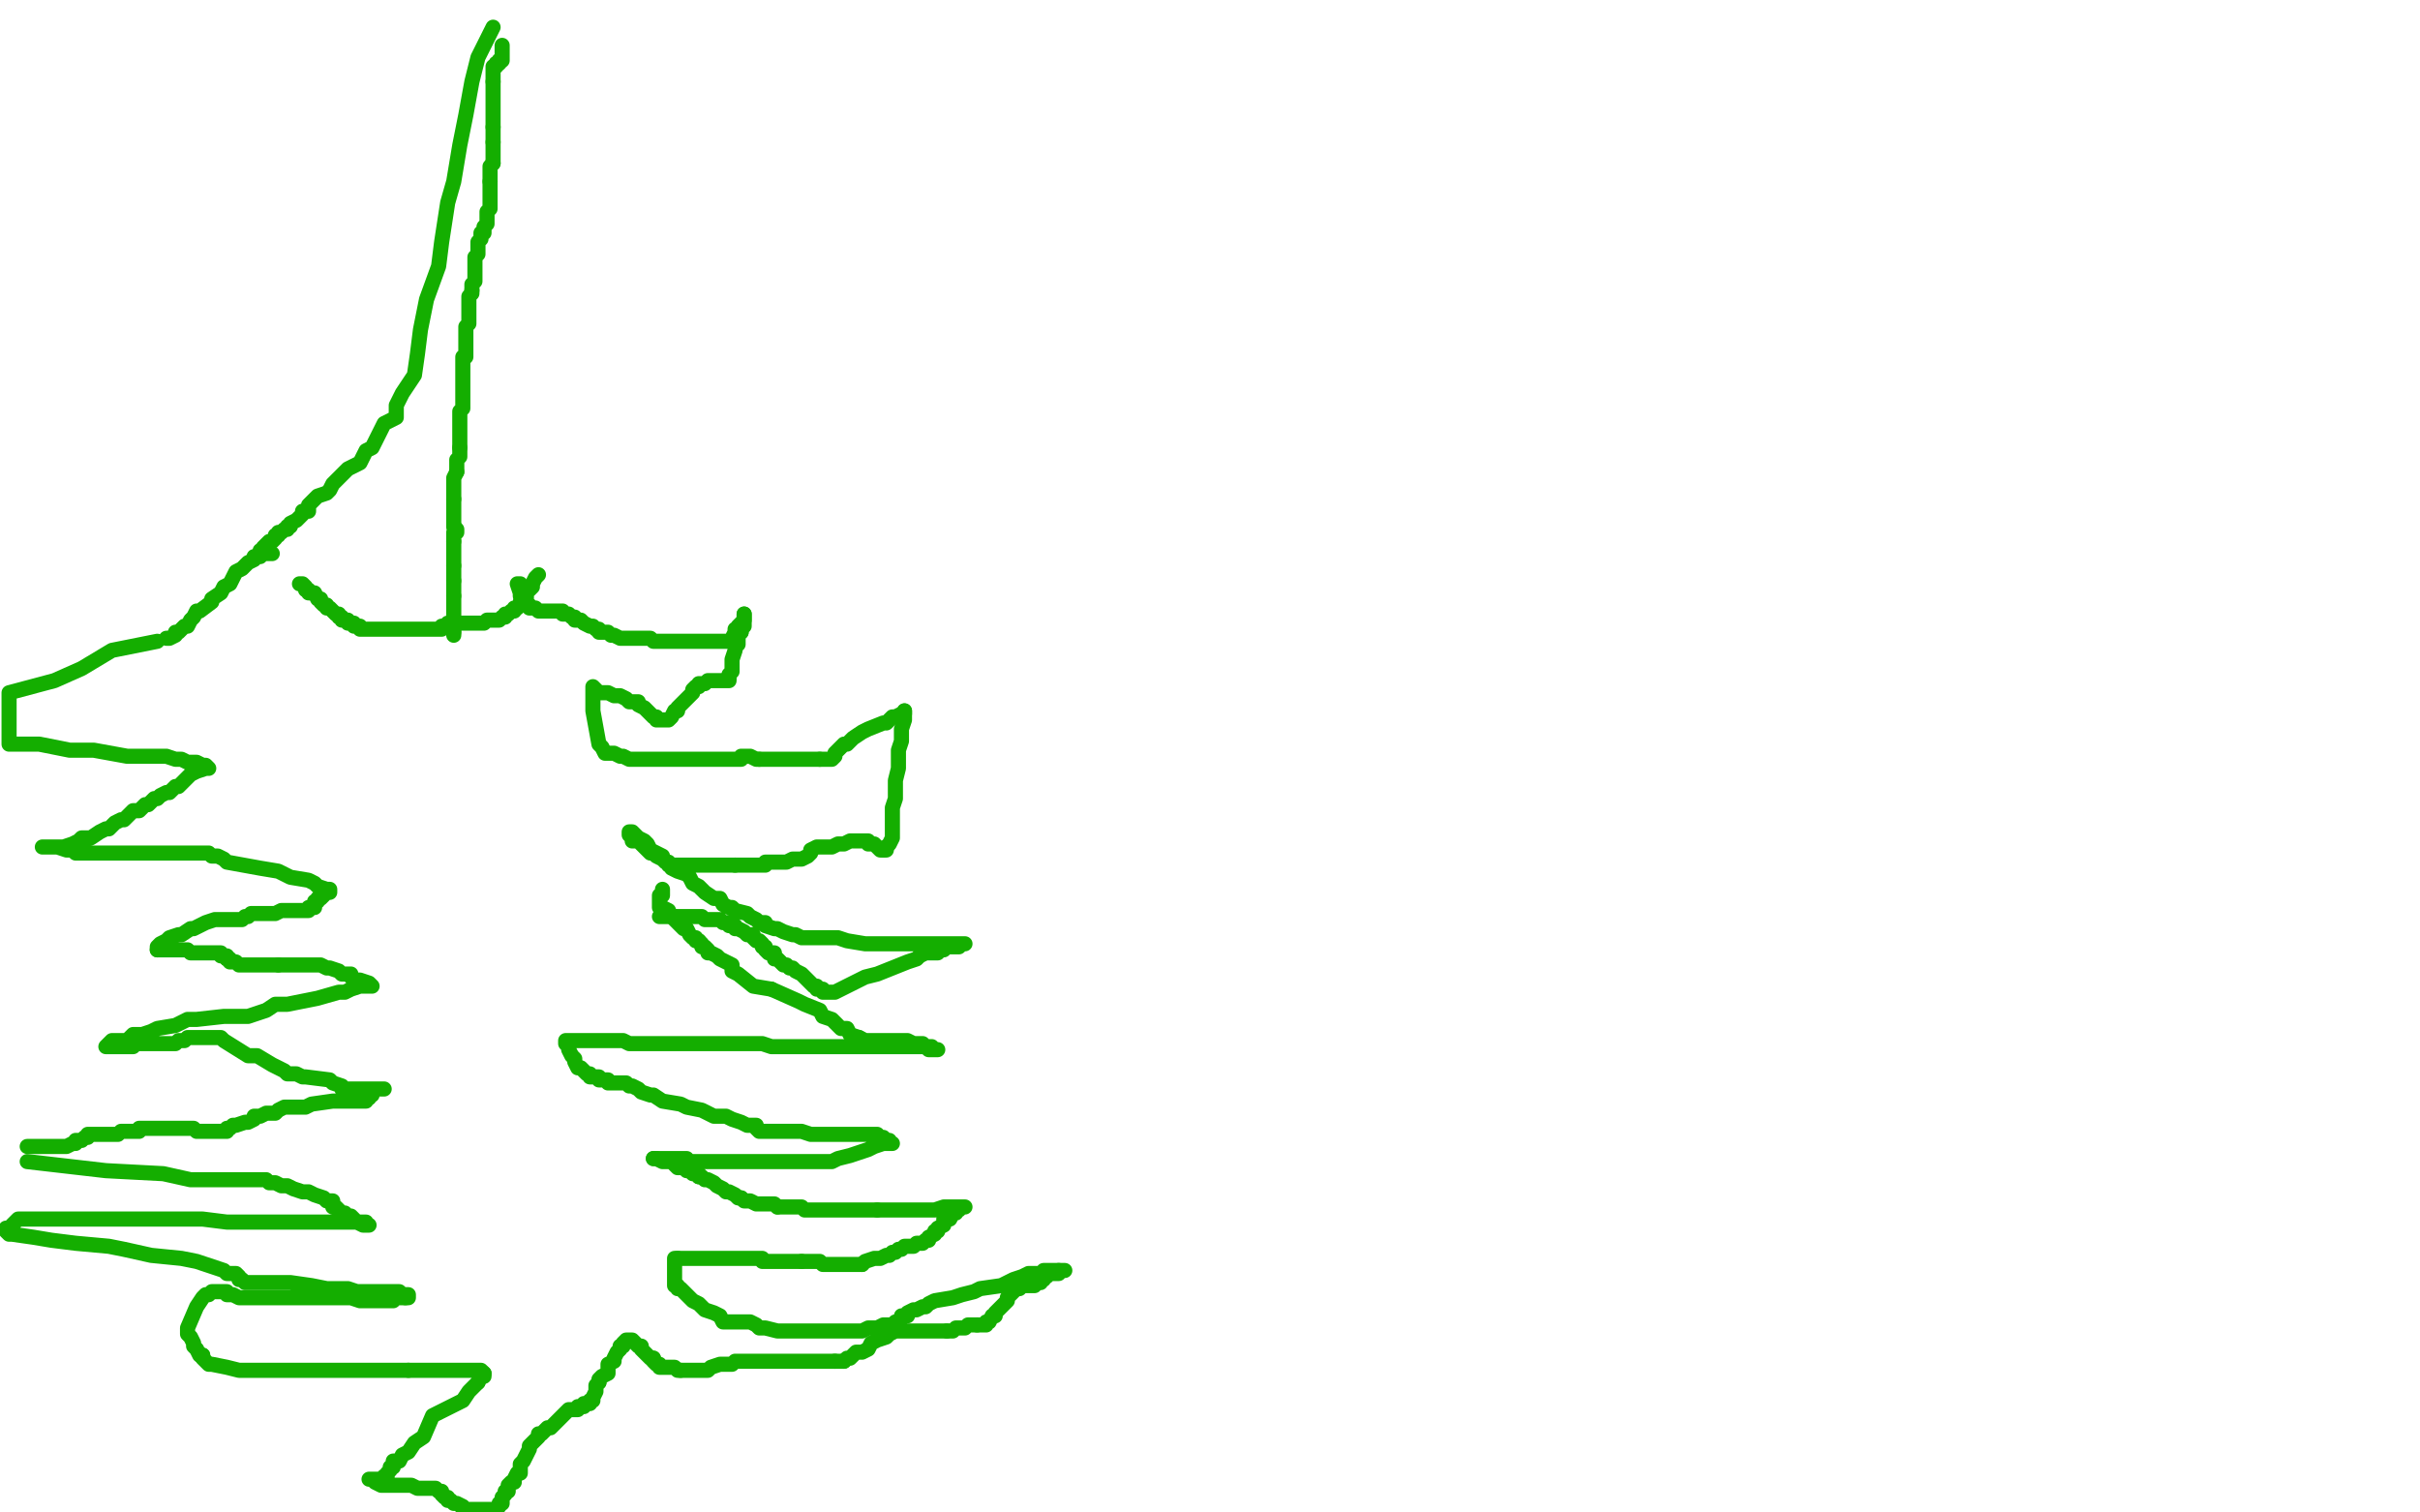 <?xml version="1.0" standalone="no"?>
<!DOCTYPE svg PUBLIC "-//W3C//DTD SVG 1.1//EN"
"http://www.w3.org/Graphics/SVG/1.1/DTD/svg11.dtd">

<svg width="800" height="500" version="1.1" xmlns="http://www.w3.org/2000/svg" xmlns:xlink="http://www.w3.org/1999/xlink" style="stroke-antialiasing: false"><desc>This SVG has been created on https://colorillo.com/</desc><rect x='0' y='0' width='800' height='500' style='fill: rgb(255,255,255); stroke-width:0' /><polyline points="178,190 177,191 177,191 176,193 176,193 176,194 176,194 175,195 175,195 174,196 174,196 174,197 174,197 173,199 173,199 172,199 172,199 172,200 172,200 171,201 171,201 170,201 170,201 170,202 170,202 169,202 168,203 167,203 167,204 166,204 165,205 164,205 162,205 161,205 160,206 159,206 158,206 157,206 156,206 155,206 154,206 153,206 152,206 151,206 150,206 149,206 148,206 148,207 147,207 146,207 146,208 145,208 144,208 143,208 142,208 141,208 140,208 139,208 138,208 137,208 136,208 135,208 134,208 133,208 132,208 130,208 127,208 126,208 125,208 124,208 123,208 122,208 121,208 120,208 119,208 119,207 118,207 117,207 117,206 116,206 115,206 115,205 114,205 113,205 113,204 112,204 112,203 111,203 110,202 109,201 108,201 108,200 107,200 106,199 106,198 105,198 104,196 102,196 102,195 101,195 101,194 100,193 99,193" style="fill: none; stroke: #14ae00; stroke-width: 5; stroke-linejoin: round; stroke-linecap: round; stroke-antialiasing: false; stroke-antialias: 0; opacity: 1.0"/>
<polyline points="172,193 171,193 171,193 172,196 172,197 173,198 174,198 174,200 175,200 175,201 176,201 177,201 178,202 179,202 180,202 181,202 182,202 183,202 184,202 185,202 186,202 186,203 187,203 188,203 189,204 190,204 190,205 191,205 192,205 193,206 195,207 196,207 197,208 198,208 198,209 199,209 200,209 201,209 202,210 203,210 205,211 206,211 207,211 208,211 209,211 210,211 211,211 213,211 215,211 216,212 220,212 222,212 229,212 231,212 233,212 236,212 238,212 240,212 241,212 242,212 242,211 243,209 243,208 244,208 244,207 245,206 246,205 246,204 246,203" style="fill: none; stroke: #14ae00; stroke-width: 5; stroke-linejoin: round; stroke-linecap: round; stroke-antialiasing: false; stroke-antialias: 0; opacity: 1.0"/>
<polyline points="245,209 244,209 244,210 244,212 244,213 243,213 243,215 242,218 242,220 242,222 241,223 241,224" style="fill: none; stroke: #14ae00; stroke-width: 5; stroke-linejoin: round; stroke-linecap: round; stroke-antialiasing: false; stroke-antialias: 0; opacity: 1.0"/>
<polyline points="246,203 246,204 246,205 246,206 246,207 245,207 245,208 245,209" style="fill: none; stroke: #14ae00; stroke-width: 5; stroke-linejoin: round; stroke-linecap: round; stroke-antialiasing: false; stroke-antialias: 0; opacity: 1.0"/>
<polyline points="241,224 241,225 240,225 239,225 238,225 237,225 236,225 235,225 234,225 233,226 232,226 231,226 231,227 230,227 229,228 229,229 228,230 227,231 226,232 225,233 224,234 224,235 223,235 222,237 221,238 219,238 218,238 217,238 217,237 216,237 215,236 214,235 213,234 211,233 211,232 209,232 208,232 207,231 205,230 203,230 201,229 200,229 199,229 198,229 197,228 196,227 196,228 196,229 196,231 196,235 198,246 199,247 200,249 201,249 202,249 203,249 205,250 206,250 208,251 219,251 222,251 226,251 239,251 240,251 242,251 243,251 244,251 245,251 245,250 246,250 247,250 248,250 250,251 251,251" style="fill: none; stroke: #14ae00; stroke-width: 5; stroke-linejoin: round; stroke-linecap: round; stroke-antialiasing: false; stroke-antialias: 0; opacity: 1.0"/>
<polyline points="271,251 272,251 273,251 274,251 275,251 276,250 276,249 277,248 279,246 280,246 282,244 285,242 287,241 292,239 293,239 295,237 296,237 298,236 299,236 299,235" style="fill: none; stroke: #14ae00; stroke-width: 5; stroke-linejoin: round; stroke-linecap: round; stroke-antialiasing: false; stroke-antialias: 0; opacity: 1.0"/>
<polyline points="251,251 253,251 255,251 257,251 260,251 262,251 264,251 265,251 267,251 268,251 269,251 270,251 271,251" style="fill: none; stroke: #14ae00; stroke-width: 5; stroke-linejoin: round; stroke-linecap: round; stroke-antialiasing: false; stroke-antialias: 0; opacity: 1.0"/>
<polyline points="299,235 299,237 299,238 298,241 298,245 297,248 297,254 296,258 296,264 295,267 295,271 295,276 295,277 294,279 293,280" style="fill: none; stroke: #14ae00; stroke-width: 5; stroke-linejoin: round; stroke-linecap: round; stroke-antialiasing: false; stroke-antialias: 0; opacity: 1.0"/>
<polyline points="292,281 291,281 290,280 289,279 288,279 287,279 287,278 286,278 285,278 284,278 283,278 281,278 279,279 278,279 277,279 275,280 274,280 273,280 272,280 271,280 270,280 268,281 268,282 267,283 265,284 264,284 262,284 260,285 258,285 257,285 256,285 255,285 254,285 253,285 253,286 251,286 250,286 248,286 247,286 246,286 243,286" style="fill: none; stroke: #14ae00; stroke-width: 5; stroke-linejoin: round; stroke-linecap: round; stroke-antialiasing: false; stroke-antialias: 0; opacity: 1.0"/>
<polyline points="293,280 293,281 292,281" style="fill: none; stroke: #14ae00; stroke-width: 5; stroke-linejoin: round; stroke-linecap: round; stroke-antialiasing: false; stroke-antialias: 0; opacity: 1.0"/>
<polyline points="243,286 241,286 239,286 238,286 236,286 235,286 232,286 230,286 228,286 225,286 224,286 223,286 222,286 221,286 221,285 220,285 219,284 217,283 216,282 215,282 214,281 213,280 212,279 211,278 209,278 209,277 208,276 208,275 209,275 210,276 211,277 213,278 214,279 215,281 217,282 219,283 219,284 220,285 222,286 222,287 224,288 227,289 228,290 229,292 231,293 232,294 233,295 236,297 238,297 239,299 241,300 242,300 243,301 247,302 248,303 250,304 251,305 253,305 253,306 256,307 257,307 259,308 262,309 263,309 265,310 268,310 270,310 272,310 273,310 277,310 280,311 286,312 288,312 290,312 293,312 297,312 299,312 302,312 303,312 304,312 305,312 306,312 307,312 308,312 309,312 310,312 311,312 312,312 313,312 314,312 315,312 317,312 318,312 319,312 318,312 317,313 316,313 315,313 314,313 313,313 312,314 310,314 310,315 308,315 307,315 306,315 304,316 303,317 300,318 295,320 290,322 286,323 282,325 280,326 276,328 274,328 273,328 272,328 272,327 271,327 270,327 270,326 269,326 268,325 267,324 266,323 265,322 263,321 262,320 261,320 260,319 259,319 258,318 257,317 256,317 256,316 256,315 255,315 254,315 253,314 253,313 252,313 252,312 251,311 250,311 249,310 249,309 248,309 247,309 246,308 244,307 243,307 243,306 242,306 241,306 241,305 240,305 239,305 238,304 236,304 235,304 234,304 233,304 232,303 230,303 229,303 226,303 224,303 223,303 221,303 220,303 219,303 218,303" style="fill: none; stroke: #14ae00; stroke-width: 5; stroke-linejoin: round; stroke-linecap: round; stroke-antialiasing: false; stroke-antialias: 0; opacity: 1.0"/>
<polyline points="219,294 219,295 219,295 219,296 219,296 218,296 218,296 218,298 218,298 218,299 218,299 218,300 219,300 221,301 221,302 223,303 223,304 224,305 225,306 226,307 227,307 228,309 229,310 230,310 230,311 231,311" style="fill: none; stroke: #14ae00; stroke-width: 5; stroke-linejoin: round; stroke-linecap: round; stroke-antialiasing: false; stroke-antialias: 0; opacity: 1.0"/>
<polyline points="255,327 264,331 266,332 271,334 272,336 275,337 278,340 280,340 281,342 284,343" style="fill: none; stroke: #14ae00; stroke-width: 5; stroke-linejoin: round; stroke-linecap: round; stroke-antialiasing: false; stroke-antialias: 0; opacity: 1.0"/>
<polyline points="231,311 232,312 232,313 233,313 234,314 234,315 235,315 237,316 238,317 242,319 242,321 244,322 249,326 255,327" style="fill: none; stroke: #14ae00; stroke-width: 5; stroke-linejoin: round; stroke-linecap: round; stroke-antialiasing: false; stroke-antialias: 0; opacity: 1.0"/>
<polyline points="284,343 286,344 288,344 289,344 290,344 292,344 295,344 296,344 298,344 299,344 300,344 302,345 305,345 306,346 307,347 308,347 309,347 310,347 309,347 308,346 307,346 305,346 302,346 300,346 299,346 296,346 295,346 294,346 284,346 280,346 275,346 272,346 271,346 269,346 268,346 267,346 266,346 265,346 264,346 262,346 260,346 259,346 258,346 255,346 252,345 250,345 248,345 245,345 244,345 239,345 236,345 234,345 229,345 222,345 220,345 215,345 208,345 206,344 204,344 203,344 201,344 200,344 199,344 198,344 197,344 196,344 194,344 193,344 192,344 191,344 190,344 189,344 188,344 187,344 187,345 188,346 188,347 189,349 190,350 190,351 191,353 192,353 194,355 195,355 195,356 197,356 198,356 198,357 199,357 200,357 201,357 201,358 202,358 203,358 204,358 205,358 206,358 207,358 208,359 209,359 211,360 212,361 215,362 216,362 219,364 225,365 227,366 232,367 236,369 240,369 242,370 245,371 247,372 250,372 250,373 251,374 252,374 253,374 254,374 255,374 256,374 257,374 258,374 259,374 260,374 261,374 263,374 265,374 268,375 269,375 270,375 272,375 274,375 275,375 276,375 277,375 278,375 279,375 280,375 281,375 282,375 283,375 284,375 285,375 286,375 287,375 288,375 289,375 290,375 290,376 291,376 292,376 293,377 294,377 294,378 295,378 294,378 292,378 289,379 287,380 284,381 281,382 277,383 275,384 272,384 270,384 267,384 264,384 262,384 260,384 258,384 256,384 255,384 254,384 253,384 252,384 251,384 250,384 249,384 248,384 247,384 246,384 245,384 244,384 242,384 241,384 240,384 239,384 238,384 234,384 231,384 230,384 229,384 228,384 227,384 227,383 226,383 225,383 224,383 223,383 222,383 221,383 220,383 218,383 217,383 216,383" style="fill: none; stroke: #14ae00; stroke-width: 5; stroke-linejoin: round; stroke-linecap: round; stroke-antialiasing: false; stroke-antialias: 0; opacity: 1.0"/>
<polyline points="231,389 232,389 233,390 234,390 236,391 237,392 239,393 240,394 241,394 243,395 244,396 245,396" style="fill: none; stroke: #14ae00; stroke-width: 5; stroke-linejoin: round; stroke-linecap: round; stroke-antialiasing: false; stroke-antialias: 0; opacity: 1.0"/>
<polyline points="257,399 258,399 259,399 260,399 262,399 265,399 266,400 267,400 271,400 275,400 277,400 283,400 285,400 290,400" style="fill: none; stroke: #14ae00; stroke-width: 5; stroke-linejoin: round; stroke-linecap: round; stroke-antialiasing: false; stroke-antialias: 0; opacity: 1.0"/>
<polyline points="216,383 217,383 219,384 220,384 222,384 223,385 224,386 226,386 227,387 228,387 229,388 230,388 231,388 231,389" style="fill: none; stroke: #14ae00; stroke-width: 5; stroke-linejoin: round; stroke-linecap: round; stroke-antialiasing: false; stroke-antialias: 0; opacity: 1.0"/>
<polyline points="290,400 291,400 294,400 299,400 300,400 302,400 304,400 307,400 309,400 312,399 313,399 314,399 315,399 316,399 317,399 318,399 319,399 318,399 317,400 316,400 316,401 315,401 314,403 312,403 312,405 310,406 310,407 309,407 309,408 307,409 307,410 306,410 305,411 304,411 303,411 302,412 301,412 299,412 298,413 297,413 296,414 295,414 294,415 293,415 291,416 290,416 289,416 286,417 285,418" style="fill: none; stroke: #14ae00; stroke-width: 5; stroke-linejoin: round; stroke-linecap: round; stroke-antialiasing: false; stroke-antialias: 0; opacity: 1.0"/>
<polyline points="265,417 263,417 260,417 258,417 256,417 255,417 254,417 253,417 252,417 252,416 251,416 250,416 249,416 247,416 241,416 237,416 235,416 232,416 231,416 229,416 228,416 227,416 226,416 225,416 224,416" style="fill: none; stroke: #14ae00; stroke-width: 5; stroke-linejoin: round; stroke-linecap: round; stroke-antialiasing: false; stroke-antialias: 0; opacity: 1.0"/>
<polyline points="245,396 246,397 247,397 248,397 250,398 251,398 252,398 253,398 254,398 255,398 256,398 257,399" style="fill: none; stroke: #14ae00; stroke-width: 5; stroke-linejoin: round; stroke-linecap: round; stroke-antialiasing: false; stroke-antialias: 0; opacity: 1.0"/>
<polyline points="224,416 223,416 223,417 223,418 223,419 223,420 223,421 223,422 223,423 223,424 223,425 224,425 224,426 225,426 226,427 227,428 228,429 229,430 231,431 232,432 233,433 236,434 238,435 239,437 243,437 245,437 248,437 250,438 251,439 253,439 257,440 259,440 262,440 264,440 265,440 268,440 270,440 271,440 274,440 276,440 278,440 281,440 282,440 284,440 285,440 287,439 289,439 290,439 292,438 293,438 294,438 295,438 296,437 297,437 298,436 298,435 299,435 300,435 300,434 302,433 303,433 305,432 306,432 307,431 309,430 315,429 318,428 322,427 324,426 331,425 333,424 335,423 338,422 340,421 342,421 343,421 345,421 345,420 346,420 347,420 348,420 349,420 350,420" style="fill: none; stroke: #14ae00; stroke-width: 5; stroke-linejoin: round; stroke-linecap: round; stroke-antialiasing: false; stroke-antialias: 0; opacity: 1.0"/>
<polyline points="285,418 283,418 281,418 279,418 278,418 276,418 275,418 273,418 272,418 271,417 270,417 267,417 266,417 265,417" style="fill: none; stroke: #14ae00; stroke-width: 5; stroke-linejoin: round; stroke-linecap: round; stroke-antialiasing: false; stroke-antialias: 0; opacity: 1.0"/>
<polyline points="350,420 351,420 352,420 351,420 350,420 350,421 349,421 348,421 347,421 346,422 345,422 345,423 344,423 344,424 343,424 342,424 342,425 341,425 340,425 339,425 338,425 337,426 336,426 335,427 334,428 333,429 333,430 332,431 331,432 330,433 329,434 329,435 328,435 327,437 326,437 326,438 324,438 323,438" style="fill: none; stroke: #14ae00; stroke-width: 5; stroke-linejoin: round; stroke-linecap: round; stroke-antialiasing: false; stroke-antialias: 0; opacity: 1.0"/>
<polyline points="313,440 312,440 311,440 310,440 309,440 308,440 307,440 305,440 304,440 303,440 302,440 301,440 300,440 299,440 298,440 297,440 296,440 294,441 293,442 290,443 288,444 287,446 285,447 283,447 282,448 281,449 280,449 279,450" style="fill: none; stroke: #14ae00; stroke-width: 5; stroke-linejoin: round; stroke-linecap: round; stroke-antialiasing: false; stroke-antialias: 0; opacity: 1.0"/>
<polyline points="276,450 275,450 274,450 273,450 272,450 270,450 268,450 265,450 263,450 262,450 256,450 253,450 251,450 250,450 249,450 248,450 247,450 246,450 245,450 244,450 243,450 242,451 240,451 238,451 235,452 234,453 232,453 229,453 228,453 227,453 226,453 225,453" style="fill: none; stroke: #14ae00; stroke-width: 5; stroke-linejoin: round; stroke-linecap: round; stroke-antialiasing: false; stroke-antialias: 0; opacity: 1.0"/>
<polyline points="279,450 278,450 277,450 276,450" style="fill: none; stroke: #14ae00; stroke-width: 5; stroke-linejoin: round; stroke-linecap: round; stroke-antialiasing: false; stroke-antialias: 0; opacity: 1.0"/>
<polyline points="216,449 215,449 214,448 213,447 212,446 212,445 211,445 210,444 209,443 208,443 207,443 206,444 206,445 205,445 205,446 204,447 203,449 203,450 201,451 201,454 199,455 198,456 198,457" style="fill: none; stroke: #14ae00; stroke-width: 5; stroke-linejoin: round; stroke-linecap: round; stroke-antialiasing: false; stroke-antialias: 0; opacity: 1.0"/>
<polyline points="225,453 224,453 223,452 221,452 220,452 219,452 218,452 218,451 217,451 216,450 216,449" style="fill: none; stroke: #14ae00; stroke-width: 5; stroke-linejoin: round; stroke-linecap: round; stroke-antialiasing: false; stroke-antialias: 0; opacity: 1.0"/>
<polyline points="198,457 197,458 197,459 197,460 196,462 196,463 195,463 195,464 194,464 193,464 193,465 192,465 191,465 191,466 190,466 189,466 188,466 187,467 186,468 185,469 184,470 183,471 182,472 181,472 180,473 179,474 178,474 178,475 177,476 176,477 175,478 175,479 174,481 173,483 172,484 172,485 172,487 171,487 170,489 170,490 169,490 168,491 168,492 168,493 167,493 167,494 166,495 166,496 166,497 165,497 165,498 164,499 155,499 153,499 153,498 151,497 150,497 149,496 148,496 148,495 147,495 146,494 146,493 145,493 144,492 143,492 142,492 141,492 140,492 139,492 138,492 136,491 135,491 133,491 131,491 130,491 128,491 126,491 124,490 123,489 122,489 123,489 125,489 126,489 127,488 128,488 128,487 129,486 129,485 130,485 130,483 132,483 133,481 135,480 137,477 140,475 143,468 149,465 153,463 155,460 158,457" style="fill: none; stroke: #14ae00; stroke-width: 5; stroke-linejoin: round; stroke-linecap: round; stroke-antialiasing: false; stroke-antialias: 0; opacity: 1.0"/>
<polyline points="160,454 159,453 158,453 157,453 156,453 155,453 154,453 152,453 149,453 146,453 144,453 135,453" style="fill: none; stroke: #14ae00; stroke-width: 5; stroke-linejoin: round; stroke-linecap: round; stroke-antialiasing: false; stroke-antialias: 0; opacity: 1.0"/>
<polyline points="158,457 159,455 160,455 160,454" style="fill: none; stroke: #14ae00; stroke-width: 5; stroke-linejoin: round; stroke-linecap: round; stroke-antialiasing: false; stroke-antialias: 0; opacity: 1.0"/>
<polyline points="135,453 131,453 118,453 103,453 95,453 86,453 79,453 75,452 70,451 69,451 68,450 67,449 67,448" style="fill: none; stroke: #14ae00; stroke-width: 5; stroke-linejoin: round; stroke-linecap: round; stroke-antialiasing: false; stroke-antialias: 0; opacity: 1.0"/>
<polyline points="67,448 66,448 65,446 64,445 64,444 63,442 62,441 62,440 62,439 65,432 67,429 68,428 69,428 70,427 71,427 72,427 73,427 74,427 75,427 75,428 76,428 77,428 79,429 80,429 82,429 84,429 86,429 87,429 88,429 89,429 90,429 92,429 94,429 95,429 96,429 97,429 98,429 99,429 100,429 101,429 102,429 103,429 104,429 105,429 107,429 108,429 109,429 112,429 113,429 116,429 119,430 120,430 122,430 125,430 127,430 128,430 129,430 130,430 130,429 131,429 132,429 133,429 134,429" style="fill: none; stroke: #14ae00; stroke-width: 5; stroke-linejoin: round; stroke-linecap: round; stroke-antialiasing: false; stroke-antialias: 0; opacity: 1.0"/>
<polyline points="323,438 322,438 321,438 320,438 319,439 317,439 316,439 315,440 314,440 313,440" style="fill: none; stroke: #14ae00; stroke-width: 5; stroke-linejoin: round; stroke-linecap: round; stroke-antialiasing: false; stroke-antialias: 0; opacity: 1.0"/>
<polyline points="134,429 135,429 135,428 134,428 133,428 132,427 131,427 130,427 129,427 128,427 127,427 125,427 124,427 122,427 121,427 120,427 119,427 118,427 115,426 112,426 108,426 103,425 96,424 94,424 92,424 89,424 87,424 85,424 84,424 83,424 82,424 81,424 80,423 79,423 79,422 78,421 75,421 74,420 68,418 65,417 60,416 50,415 41,413 36,412 25,411 17,410 11,409 4,408 3,408 2,407 2,406 3,406 4,406 4,405 5,404 6,403 9,403 11,403 13,403 19,403 27,403 32,403 39,403 47,403 56,403 67,403 75,404 85,404 88,404 95,404 97,404 100,404 102,404 103,404 105,404 107,404 108,404 109,404 111,404 113,404 114,404 116,404 117,404 118,404 119,404 121,404 121,405 122,405 121,405 120,405 118,404 117,403 116,402 115,402 114,401 113,401 112,400 111,399 110,399 110,397 108,397 107,396 104,395 102,394 100,394 97,393 95,392 93,392 91,391 89,391 88,390 87,390 86,390 85,390 84,390 82,390 81,390 75,390 63,390 54,388 35,387 9,384" style="fill: none; stroke: #14ae00; stroke-width: 5; stroke-linejoin: round; stroke-linecap: round; stroke-antialiasing: false; stroke-antialias: 0; opacity: 1.0"/>
<polyline points="9,379 10,379 10,379 11,379 11,379 12,379 12,379 13,379 13,379 15,379 15,379 16,379 16,379 17,379 17,379 18,379 18,379 19,379 19,379 20,379 20,379 21,379 22,379 24,378 25,378 25,377 26,377 27,377 28,376 29,376 29,375 30,375 31,375 32,375 33,375 34,375 35,375 36,375 37,375 38,375 39,375 40,374 41,374 42,374 43,374 45,374 46,374 46,373 48,373 49,373 50,373 51,373 53,373 54,373 55,373 57,373 58,373 59,373 61,373 63,373 64,373 65,374 67,374 68,374 70,374 72,374 73,374 75,374 75,373 76,373 77,372 78,372 81,371 82,371 84,370 84,369 86,369 88,368 91,368 92,367 94,366 97,366 101,366 103,365 110,364 111,364 116,364 119,364 121,364 121,363 122,363 122,362 123,362 123,361 124,360 125,360 126,360 127,360 126,360 125,360 124,360 122,360 119,360 117,360 115,360 113,360 113,359 110,358 109,357 101,356 100,356 98,355 97,355 96,355 95,355 94,354 92,353 90,352 85,349 82,349 74,344 73,343 69,343 68,343 67,343 66,343 65,343 64,343 63,343 62,343 61,344 59,344 58,345 57,345 55,345 54,345 52,345 51,345 50,345 49,345 48,345 47,345 46,345 45,345 44,346 43,346 42,346 41,346 40,346 38,346 37,346 36,346 35,346 36,345 37,344 40,344 42,344 44,342 47,342 50,341 52,340 58,339 62,337 65,337 74,336 82,336 88,334 91,332 95,332 105,330 112,328 114,328 116,327 119,326 121,326 122,326 123,326 122,325 119,324 117,324 116,323 116,322 114,322 113,322 112,321 109,320 108,320 106,319 105,319 102,319 100,319 97,319 96,319 95,319 94,319 93,319 92,319" style="fill: none; stroke: #14ae00; stroke-width: 5; stroke-linejoin: round; stroke-linecap: round; stroke-antialiasing: false; stroke-antialias: 0; opacity: 1.0"/>
<polyline points="75,317 75,316 74,316 73,316 73,315 72,315 71,315 70,315 69,315 68,315 67,315 66,315 63,315 62,314 59,314 57,314 55,314 54,314 53,314 52,314" style="fill: none; stroke: #14ae00; stroke-width: 5; stroke-linejoin: round; stroke-linecap: round; stroke-antialiasing: false; stroke-antialias: 0; opacity: 1.0"/>
<polyline points="92,319 91,319 90,319 88,319 86,319 85,319 84,319 82,319 79,319 78,318 77,318 76,318 76,317 75,317" style="fill: none; stroke: #14ae00; stroke-width: 5; stroke-linejoin: round; stroke-linecap: round; stroke-antialiasing: false; stroke-antialias: 0; opacity: 1.0"/>
<polyline points="52,314 52,313 53,312 55,311 56,310 59,309 60,309 63,307 64,307 66,306 68,305 71,304 73,304 75,304 76,304 77,304 78,304 79,304 80,304 81,303 82,303 83,302 85,302 87,302 88,302 91,302 93,301 94,301 95,301 96,301 98,301 100,301 101,301 102,301 102,300 103,300 104,300 104,299 104,298 105,298 105,297 106,297 107,296 108,295 109,295 109,294 108,294 105,293 104,292 102,291 96,290 92,288 86,287 75,285 74,284 72,283 70,283 69,282 68,282 67,282 66,282 65,282 63,282 61,282 59,282 56,282 55,282 53,282 43,282 41,282 36,282 29,282 27,282 25,282 24,281 22,281 19,280 17,280 15,280 14,280 15,280 16,280 17,280 19,280 21,280 24,279 26,278 27,277 30,277 33,275 35,274 36,274 38,272 40,271 41,271 43,269 44,268 45,268 46,268 47,267 48,266 49,266 50,265 51,264 52,264 53,263 55,262 56,262 58,260 59,260 60,259 62,257 63,256 65,255 68,254 69,254 68,253 67,253 65,252 62,252 60,251 58,251 55,250 47,250 42,250 31,248 23,248 13,246 3,246 3,229 18,225 27,221 37,215 52,212" style="fill: none; stroke: #14ae00; stroke-width: 5; stroke-linejoin: round; stroke-linecap: round; stroke-antialiasing: false; stroke-antialias: 0; opacity: 1.0"/>
<polyline points="55,211 56,211 56,211 58,210 58,210 58,209 58,209 59,209 59,209 60,208 60,208 61,207 61,207 62,207 62,207 63,205 63,205 64,204 64,204 65,202 65,202 66,202 66,202 70,199 70,198 73,196 74,194 76,193 77,191 78,189 80,188 81,187 82,186 84,185 84,184 86,184 87,183 88,183 89,183 90,183" style="fill: none; stroke: #14ae00; stroke-width: 5; stroke-linejoin: round; stroke-linecap: round; stroke-antialiasing: false; stroke-antialias: 0; opacity: 1.0"/>
<polyline points="86,182 87,182 87,182 87,181 88,180 89,179 90,179 91,178 91,177 92,177 92,176 93,176 94,175 95,175 95,174 96,174 96,173 98,172 99,171 100,170 100,169 102,169 102,167 103,166 105,164 108,163 109,162 110,160 111,159 113,157 115,155 119,153 121,149 123,148 126,142 127,140 131,138 131,134 133,130 137,124 138,117 139,109 141,99 145,88 146,80 148,67 150,60 152,48 154,38 156,27 158,19 163,9" style="fill: none; stroke: #14ae00; stroke-width: 5; stroke-linejoin: round; stroke-linecap: round; stroke-antialiasing: false; stroke-antialias: 0; opacity: 1.0"/>
<polyline points="166,15 166,16 166,16 166,17 166,17 166,18 166,18 166,19 166,19 166,20 166,20 165,20 165,20" style="fill: none; stroke: #14ae00; stroke-width: 5; stroke-linejoin: round; stroke-linecap: round; stroke-antialiasing: false; stroke-antialias: 0; opacity: 1.0"/>
<polyline points="163,27 163,28 163,29 163,30 163,31 163,32 163,33 163,34 163,35 163,36 163,37 163,38 163,39 163,40 163,41 163,42" style="fill: none; stroke: #14ae00; stroke-width: 5; stroke-linejoin: round; stroke-linecap: round; stroke-antialiasing: false; stroke-antialias: 0; opacity: 1.0"/>
<polyline points="163,54 162,55 162,56 162,57 162,58 162,59 162,60" style="fill: none; stroke: #14ae00; stroke-width: 5; stroke-linejoin: round; stroke-linecap: round; stroke-antialiasing: false; stroke-antialias: 0; opacity: 1.0"/>
<polyline points="163,42 163,43 163,44 163,45 163,46 163,47" style="fill: none; stroke: #14ae00; stroke-width: 5; stroke-linejoin: round; stroke-linecap: round; stroke-antialiasing: false; stroke-antialias: 0; opacity: 1.0"/>
<polyline points="162,60 162,61 162,62 162,63 162,64 162,65 162,66 162,67 162,68 162,69 161,70 161,71 161,72 161,73 161,74 160,75 160,76 160,77 159,77 159,78 159,79 158,80 158,81 158,82 158,83 158,84 157,85 157,86 157,88 157,89 157,90 157,91 157,92 157,93 156,94 156,96" style="fill: none; stroke: #14ae00; stroke-width: 5; stroke-linejoin: round; stroke-linecap: round; stroke-antialiasing: false; stroke-antialias: 0; opacity: 1.0"/>
<polyline points="165,20 165,21 164,21" style="fill: none; stroke: #14ae00; stroke-width: 5; stroke-linejoin: round; stroke-linecap: round; stroke-antialiasing: false; stroke-antialias: 0; opacity: 1.0"/>
<polyline points="156,96 156,97 155,98 155,100 155,101 155,103 155,104 155,105 155,106 155,107 154,108 154,109 154,110 154,111 154,112 154,113 154,114 154,115 154,116 154,117 154,118 153,118 153,119 153,120 153,121 153,122 153,123 153,124 153,125 153,126 153,127 153,128 153,129 153,130 153,131 153,132 153,133 153,134 153,135 152,136 152,139 152,140 152,143 152,144 152,146 152,147 152,148" style="fill: none; stroke: #14ae00; stroke-width: 5; stroke-linejoin: round; stroke-linecap: round; stroke-antialiasing: false; stroke-antialias: 0; opacity: 1.0"/>
<polyline points="150,165 150,166 150,167 150,168 150,169 150,170 150,171 150,172 150,173 150,174" style="fill: none; stroke: #14ae00; stroke-width: 5; stroke-linejoin: round; stroke-linecap: round; stroke-antialiasing: false; stroke-antialias: 0; opacity: 1.0"/>
<polyline points="152,148 152,149 152,150 152,151 151,152 151,153 151,154 151,155 151,156" style="fill: none; stroke: #14ae00; stroke-width: 5; stroke-linejoin: round; stroke-linecap: round; stroke-antialiasing: false; stroke-antialias: 0; opacity: 1.0"/>
<polyline points="150,179 150,180 150,181 150,182 150,183 150,184 150,185 150,186 150,187" style="fill: none; stroke: #14ae00; stroke-width: 5; stroke-linejoin: round; stroke-linecap: round; stroke-antialiasing: false; stroke-antialias: 0; opacity: 1.0"/>
<polyline points="150,174 151,175 151,176 150,176 150,177 150,178 150,179" style="fill: none; stroke: #14ae00; stroke-width: 5; stroke-linejoin: round; stroke-linecap: round; stroke-antialiasing: false; stroke-antialias: 0; opacity: 1.0"/>
<polyline points="164,21 164,22 163,22 163,23 163,24 163,25 163,26 163,27" style="fill: none; stroke: #14ae00; stroke-width: 5; stroke-linejoin: round; stroke-linecap: round; stroke-antialiasing: false; stroke-antialias: 0; opacity: 1.0"/>
<polyline points="150,197 150,199 150,200 150,201 150,203 150,204 150,205 150,206 150,207 150,208 150,209" style="fill: none; stroke: #14ae00; stroke-width: 5; stroke-linejoin: round; stroke-linecap: round; stroke-antialiasing: false; stroke-antialias: 0; opacity: 1.0"/>
<polyline points="163,47 163,48 163,49 163,50 163,51 163,52 163,53 163,54" style="fill: none; stroke: #14ae00; stroke-width: 5; stroke-linejoin: round; stroke-linecap: round; stroke-antialiasing: false; stroke-antialias: 0; opacity: 1.0"/>
<polyline points="150,209 150,210" style="fill: none; stroke: #14ae00; stroke-width: 5; stroke-linejoin: round; stroke-linecap: round; stroke-antialiasing: false; stroke-antialias: 0; opacity: 1.0"/>
<polyline points="150,192 150,193 150,194 150,195 150,196 150,197" style="fill: none; stroke: #14ae00; stroke-width: 5; stroke-linejoin: round; stroke-linecap: round; stroke-antialiasing: false; stroke-antialias: 0; opacity: 1.0"/>
<polyline points="150,187 150,188 150,189 150,190 150,191 150,192" style="fill: none; stroke: #14ae00; stroke-width: 5; stroke-linejoin: round; stroke-linecap: round; stroke-antialiasing: false; stroke-antialias: 0; opacity: 1.0"/>
<polyline points="151,156 150,158 150,159 150,160 150,161 150,162 150,163 150,164 150,165" style="fill: none; stroke: #14ae00; stroke-width: 5; stroke-linejoin: round; stroke-linecap: round; stroke-antialiasing: false; stroke-antialias: 0; opacity: 1.0"/>
</svg>
